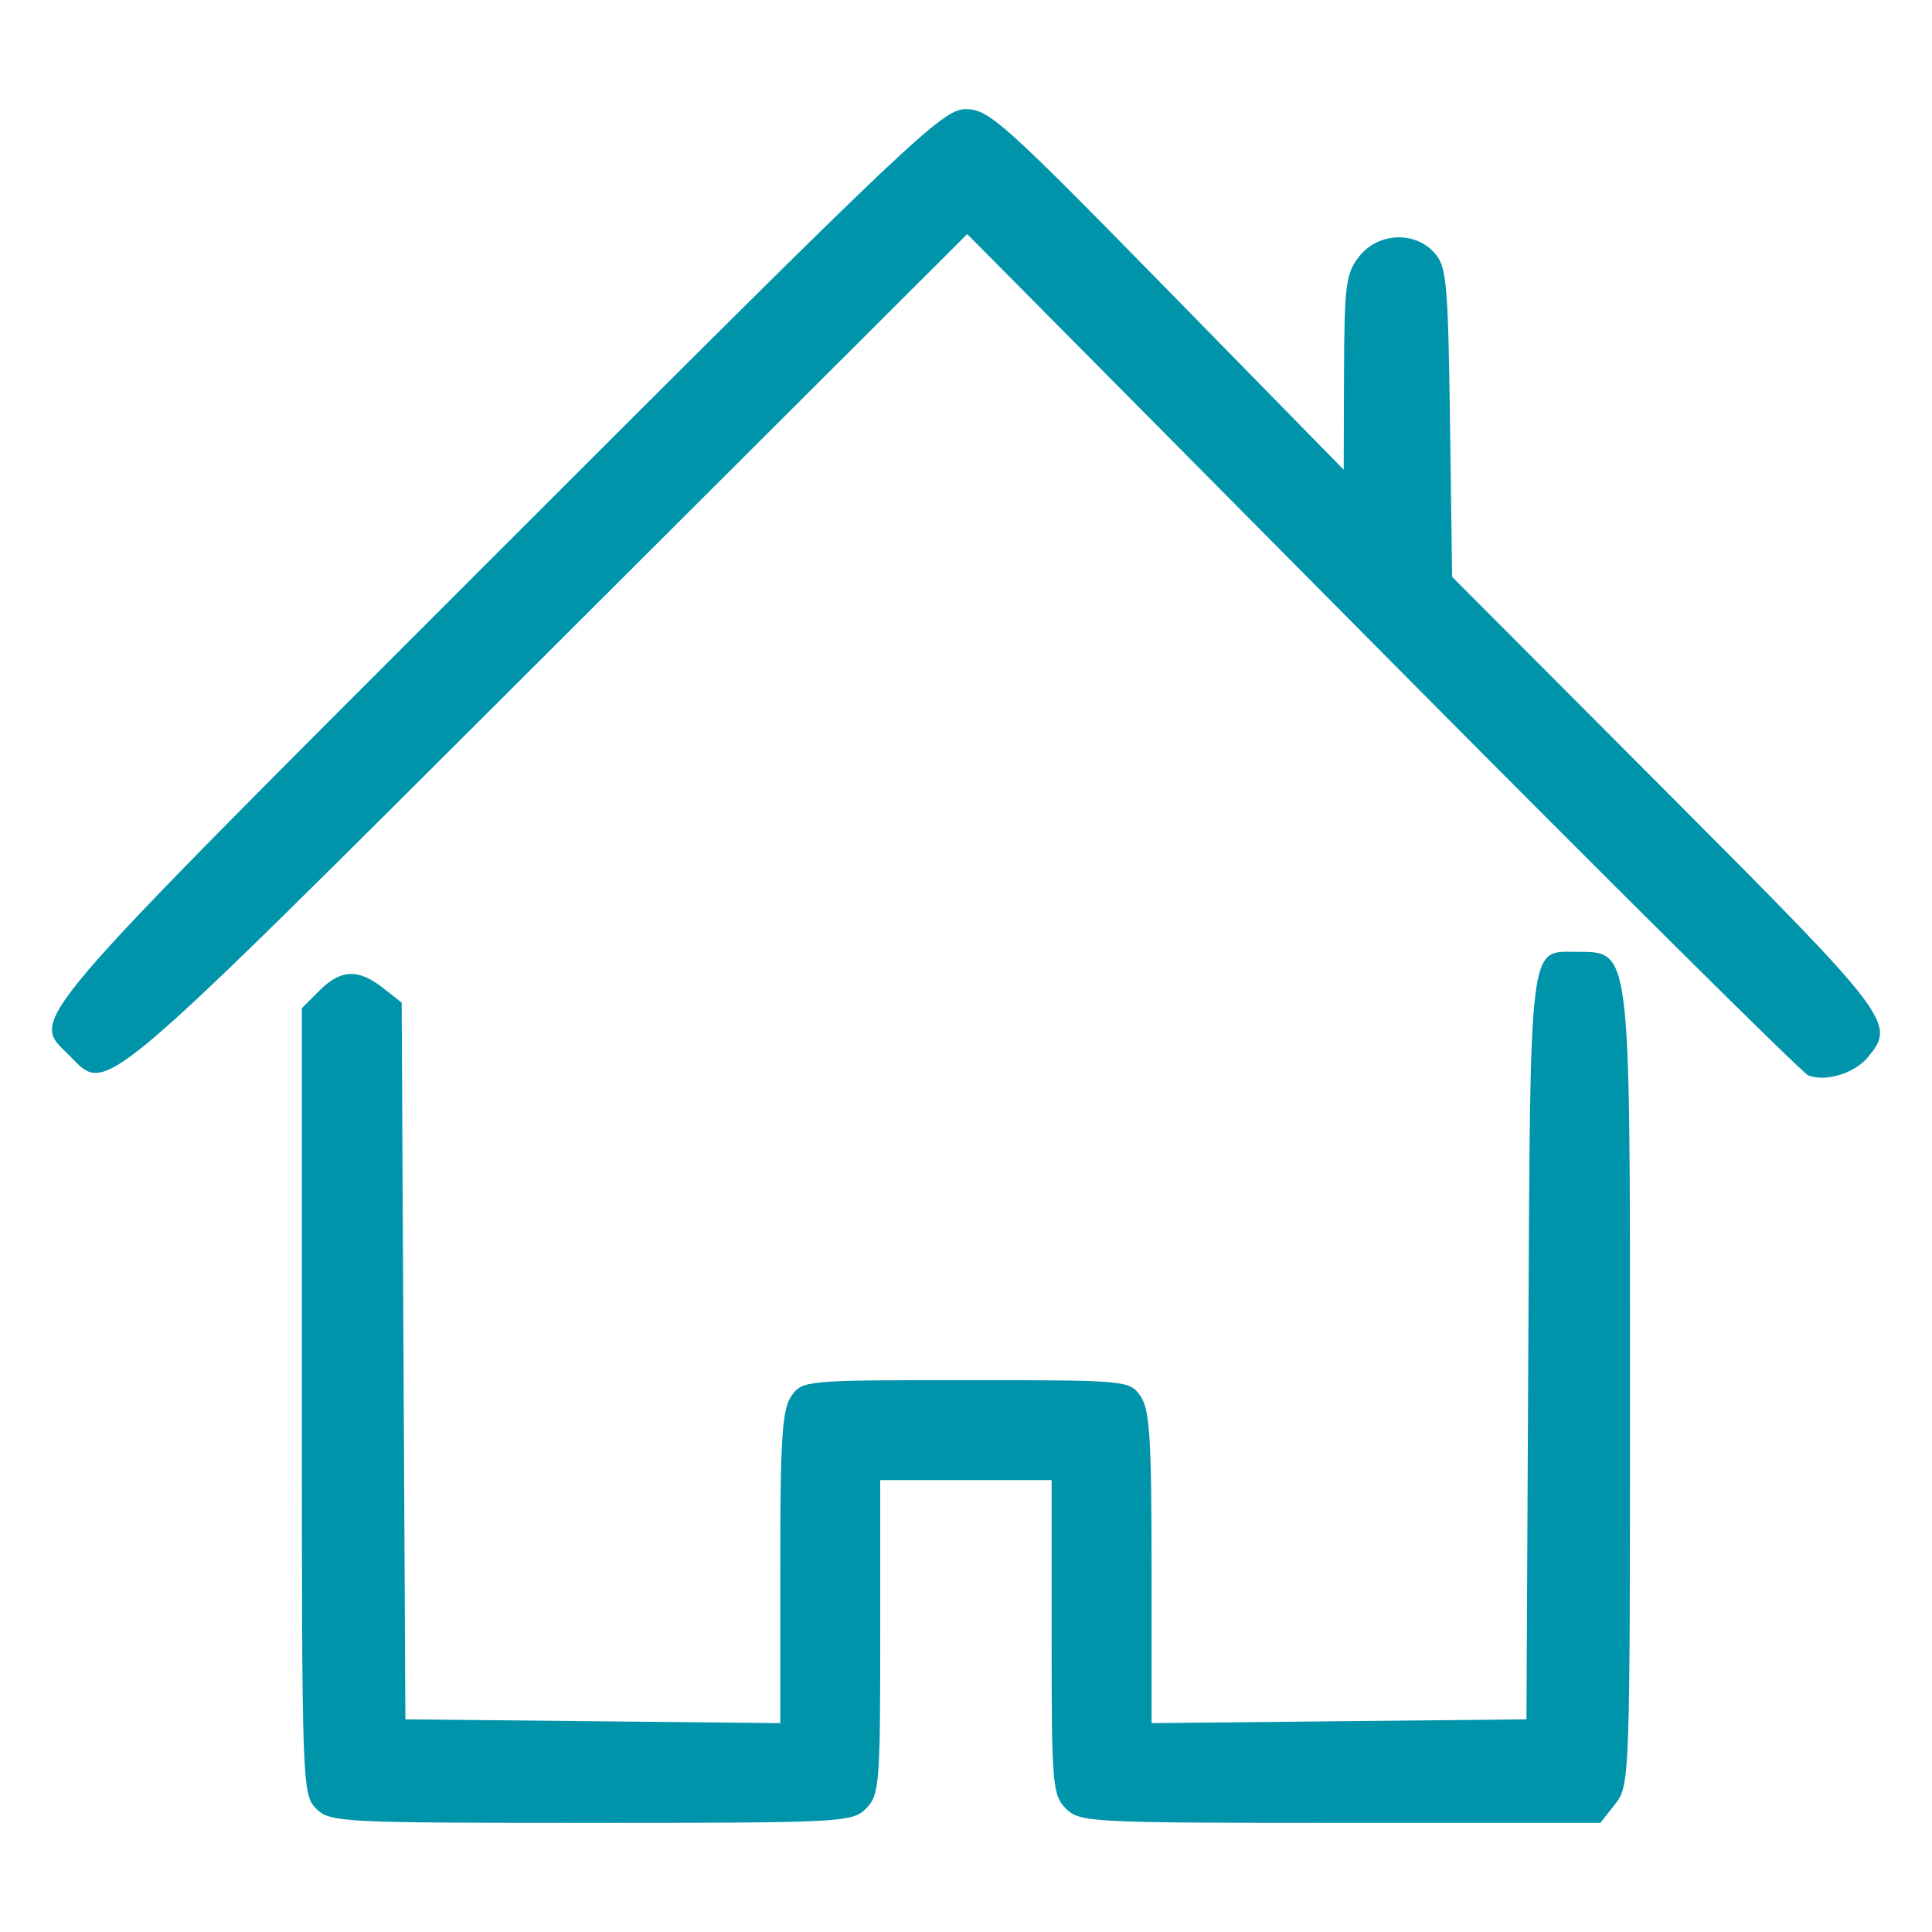 <?xml version="1.0" encoding="UTF-8" standalone="no"?>
<!-- Generator: Adobe Illustrator 19.1.0, SVG Export Plug-In . SVG Version: 6.00 Build 0)  -->

<svg
   xmlns:dc="http://purl.org/dc/elements/1.1/"
   xmlns:cc="http://creativecommons.org/ns#"
   xmlns:rdf="http://www.w3.org/1999/02/22-rdf-syntax-ns#"
   xmlns:svg="http://www.w3.org/2000/svg"
   xmlns="http://www.w3.org/2000/svg"
   xmlns:sodipodi="http://sodipodi.sourceforge.net/DTD/sodipodi-0.dtd"
   xmlns:inkscape="http://www.inkscape.org/namespaces/inkscape"
   version="1.1"
   id="Capa_1"
   x="0px"
   y="0px"
   viewBox="0 0 490.4 490.4"
   style="enable-background:new 0 0 490.4 490.4;"
   xml:space="preserve"
   inkscape:version="0.91 r13725"
   sodipodi:docname="maison.svg"><defs
     id="defs43"><pattern
       y="0"
       x="0"
       height="6"
       width="6"
       patternUnits="userSpaceOnUse"
       id="EMFhbasepattern" /></defs><sodipodi:namedview
     pagecolor="#ffffff"
     bordercolor="#666666"
     borderopacity="1"
     objecttolerance="10"
     gridtolerance="10"
     guidetolerance="10"
     inkscape:pageopacity="0"
     inkscape:pageshadow="2"
     inkscape:window-width="1280"
     inkscape:window-height="1002"
     id="namedview41"
     showgrid="false"
     inkscape:zoom="1.4531251"
     inkscape:cx="254.89565"
     inkscape:cy="230.39482"
     inkscape:window-x="-8"
     inkscape:window-y="-8"
     inkscape:window-maximized="1"
     inkscape:current-layer="Capa_1" /><path
     style="fill:#0094ab;fill-opacity:1"
     d="m 80.242,459.073 c -3.537,-3.537 -3.625,-6.042 -3.625,-103.394 l 0,-99.769 4.449,-4.449 c 5.431,-5.431 9.879,-5.626 16.134,-0.705 l 4.759,3.743 0.47,90.959 0.47,90.959 47.578,0.483 47.578,0.483 0,-39.501 c 0,-32.818 0.477,-40.183 2.822,-43.53 2.776,-3.963 3.492,-4.028 44.303,-4.028 40.811,0 41.527,0.065 44.303,4.028 2.344,3.347 2.822,10.711 2.822,43.53 l 0,39.501 47.578,-0.483 47.578,-0.483 0.47,-94.125 c 0.52,-104.137 0.114,-100.748 12.046,-100.689 14.08,0.07 13.766,-2.463 13.766,111.076 0,98.896 -0.059,100.542 -3.757,105.243 l -3.756,4.776 -66.024,0 c -63.607,0 -66.157,-0.133 -69.649,-3.625 -3.405,-3.405 -3.625,-6.042 -3.625,-43.5 l 0,-39.875 -21.75,0 -21.75,0 0,39.875 c 0,37.458 -0.22,40.094 -3.625,43.5 -3.493,3.493 -6.042,3.625 -69.781,3.625 -63.739,0 -66.288,-0.133 -69.781,-3.625 z M 459.05,273.005 C 457.555,272.465 408.896,224.187 350.919,165.721 L 245.507,59.421 138.793,165.904 C 23.238,281.21 27.397,277.707 17.629,267.938 7.773,258.083 3.705,262.863 126.023,140.545 231.864,34.704 239.256,27.702 245.148,27.702 c 5.819,0 9.589,3.376 51.102,45.765 l 44.82,45.765 0.085,-24.677 c 0.076,-22.147 0.47,-25.167 3.841,-29.453 4.768,-6.062 14.029,-6.53 19.072,-0.965 3.133,3.458 3.502,7.444 3.988,43.046 l 0.535,39.235 54.292,54.443 c 57.493,57.652 58.466,58.94 51.121,67.621 -3.38,3.995 -10.477,6.14 -14.953,4.521 z"
     id="path6373"
     inkscape:connector-curvature="0" /></svg>